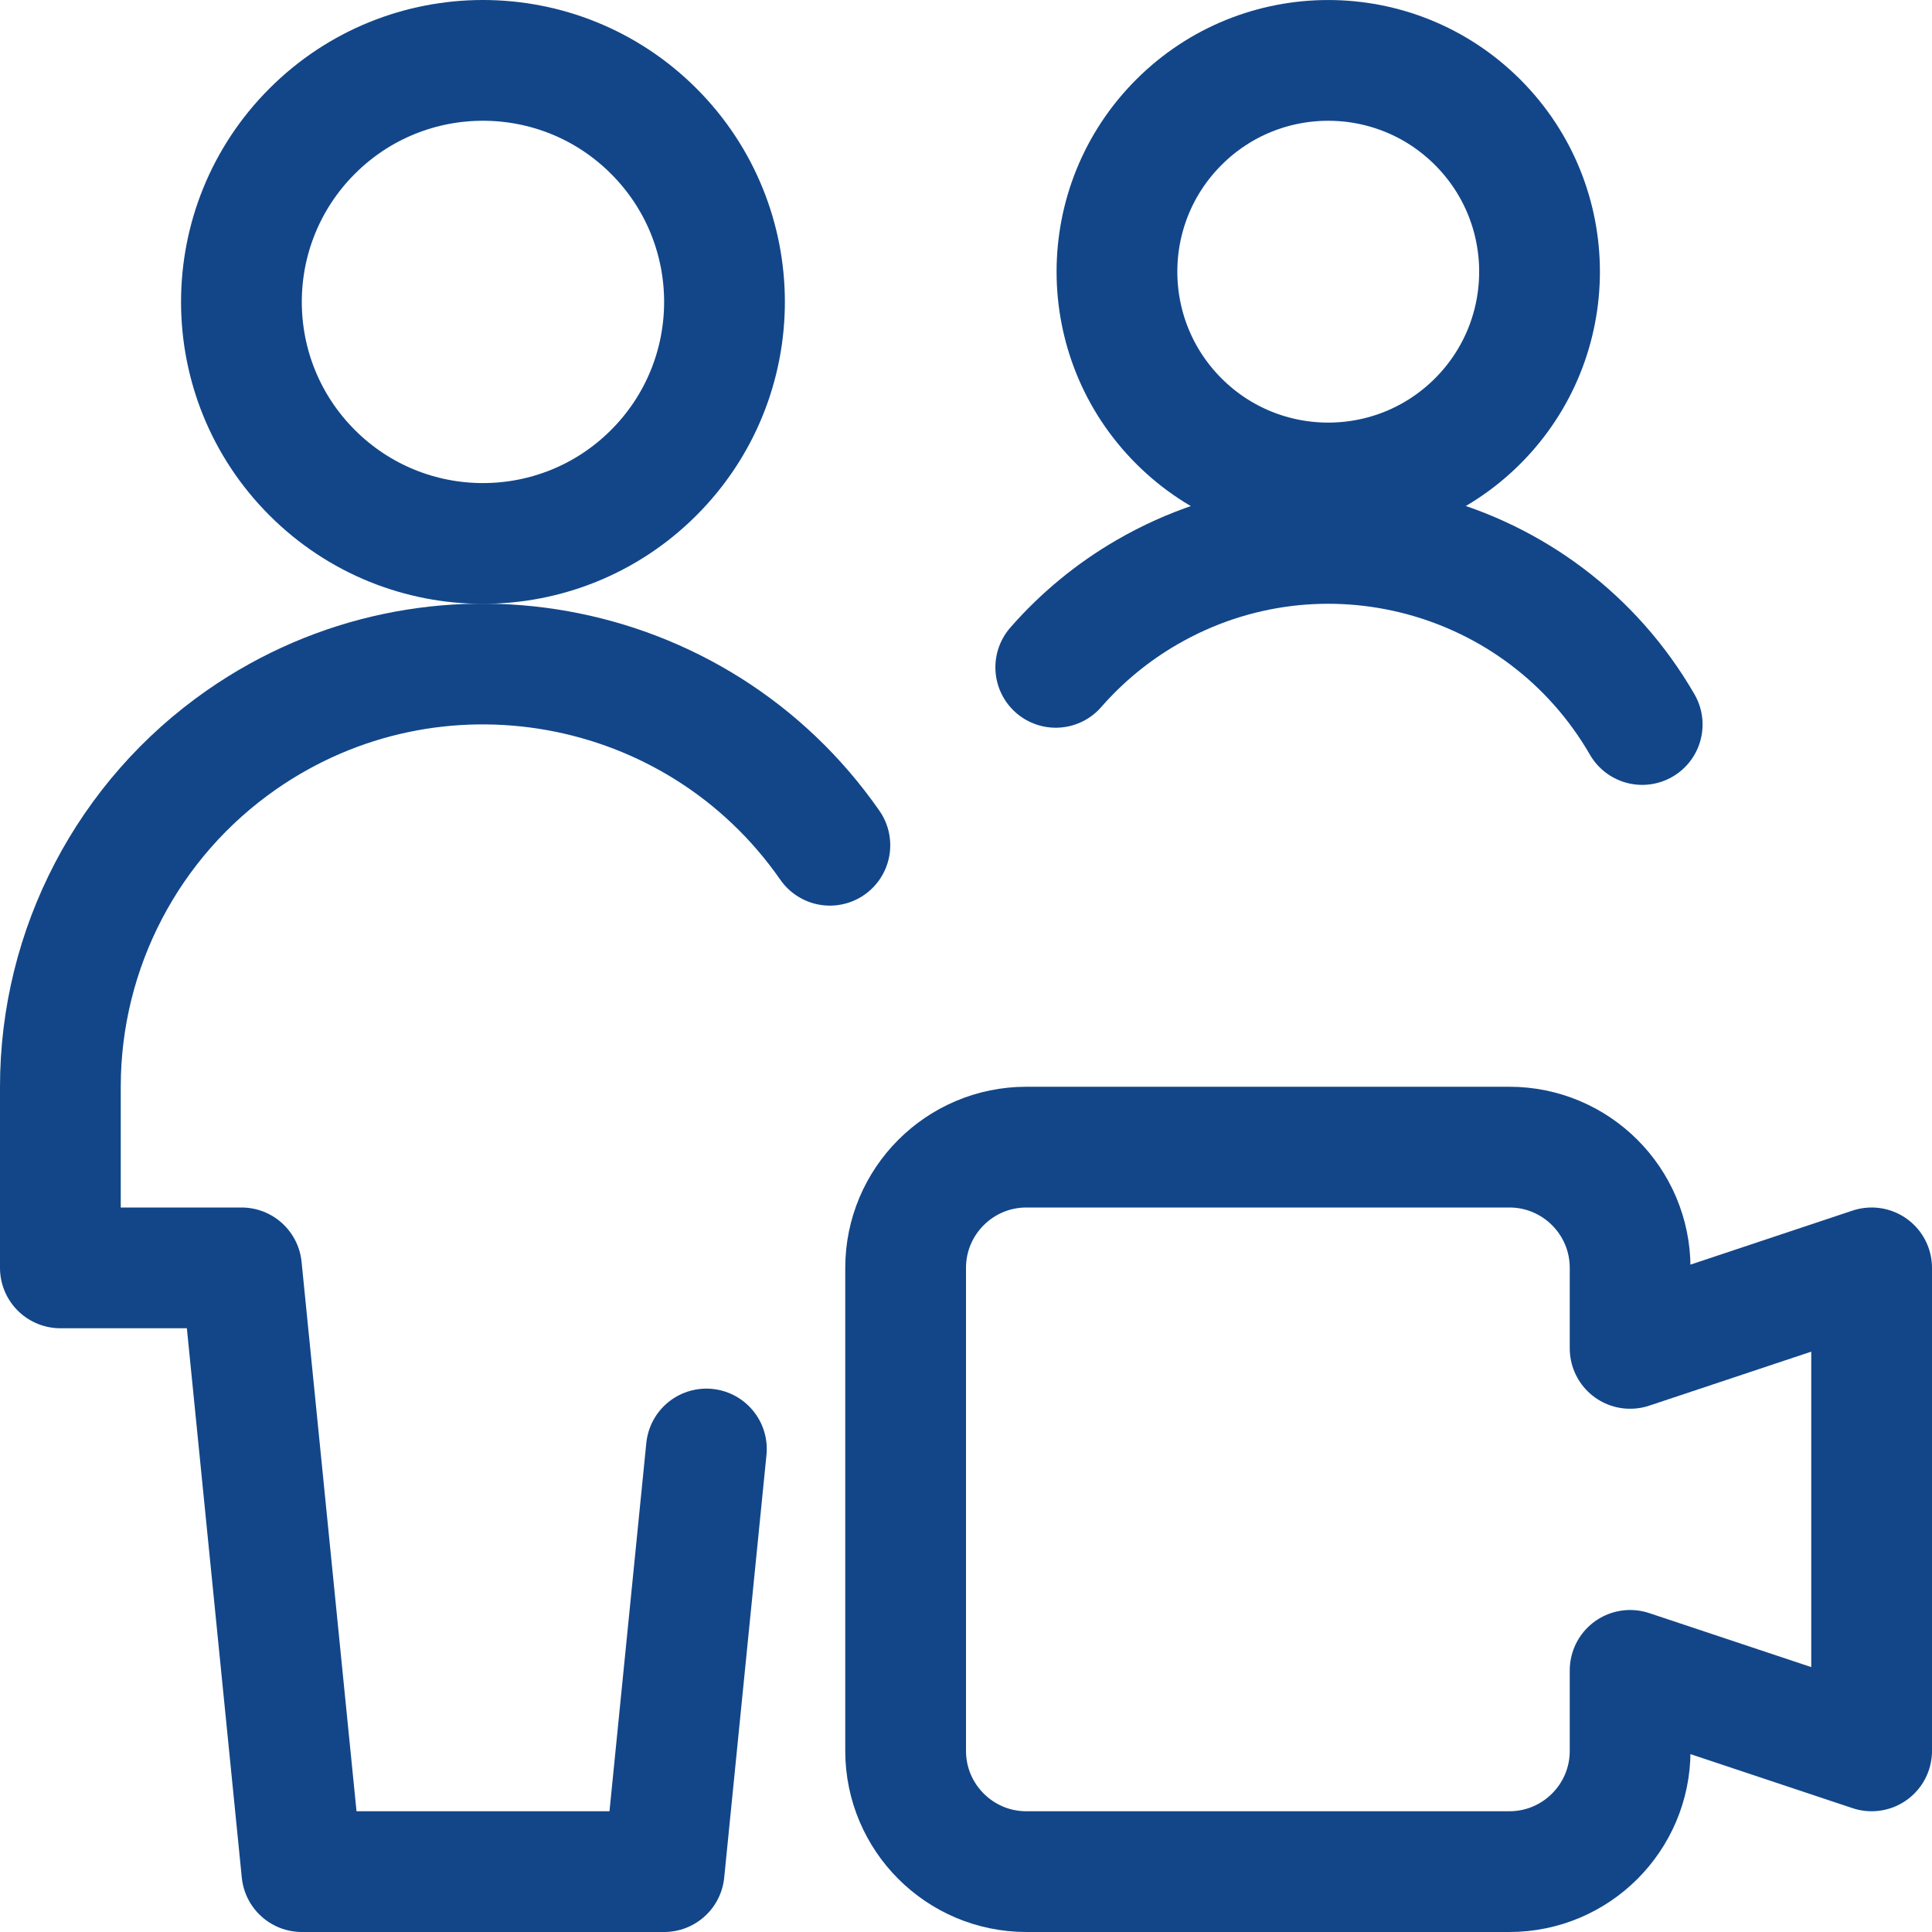 <?xml version="1.0" encoding="UTF-8"?><svg version="1.1" viewBox="0 0 24 24" xmlns="http://www.w3.org/2000/svg" xmlns:xlink="http://www.w3.org/1999/xlink"><!--Generated by IJSVG (https://github.com/iconjar/IJSVG)--><g stroke-linecap="round" stroke-width="1.5" stroke="#124689" fill="none" stroke-linejoin="round"><path d="M23.25,15.75l-3,1v-1v0c0,-0.828 -0.672,-1.5 -1.5,-1.5h-6l-6.55671e-08,1.77636e-15c-0.828,3.62117e-08 -1.5,0.672 -1.5,1.5c0,0 0,1.77636e-15 0,1.77636e-15v6l1.77636e-14,2.26494e-07c1.25089e-07,0.828 0.672,1.5 1.5,1.5h6h-6.55671e-08c0.828,3.62117e-08 1.5,-0.672 1.5,-1.5v-1l3,1Z"></path><path d="M18.356,1.519c1.025,1.025 1.025,2.687 0,3.712c-1.025,1.025 -2.687,1.025 -3.712,0c-1.025,-1.025 -1.025,-2.687 0,-3.712c1.025,-1.025 2.687,-1.025 3.712,-4.44089e-16"></path><path d="M20.4,9l7.59393e-08,1.31447e-07c-1.243,-2.152 -3.996,-2.889 -6.148,-1.645c-0.428,0.247 -0.812,0.563 -1.137,0.935"></path><path d="M8.121,1.629c1.172,1.172 1.172,3.071 0,4.243c-1.172,1.172 -3.071,1.172 -4.243,8.88178e-16c-1.172,-1.172 -1.172,-3.071 -8.88178e-16,-4.243c1.172,-1.172 3.071,-1.172 4.243,0"></path><path d="M10.309,10.5l2.66357e-08,3.82683e-08c-1.656,-2.38 -4.928,-2.966 -7.308,-1.31c-1.41,0.982 -2.251,2.591 -2.251,4.31v2.25h2.25l0.75,7.5h4.5l0.525,-5.25"></path></g></svg>